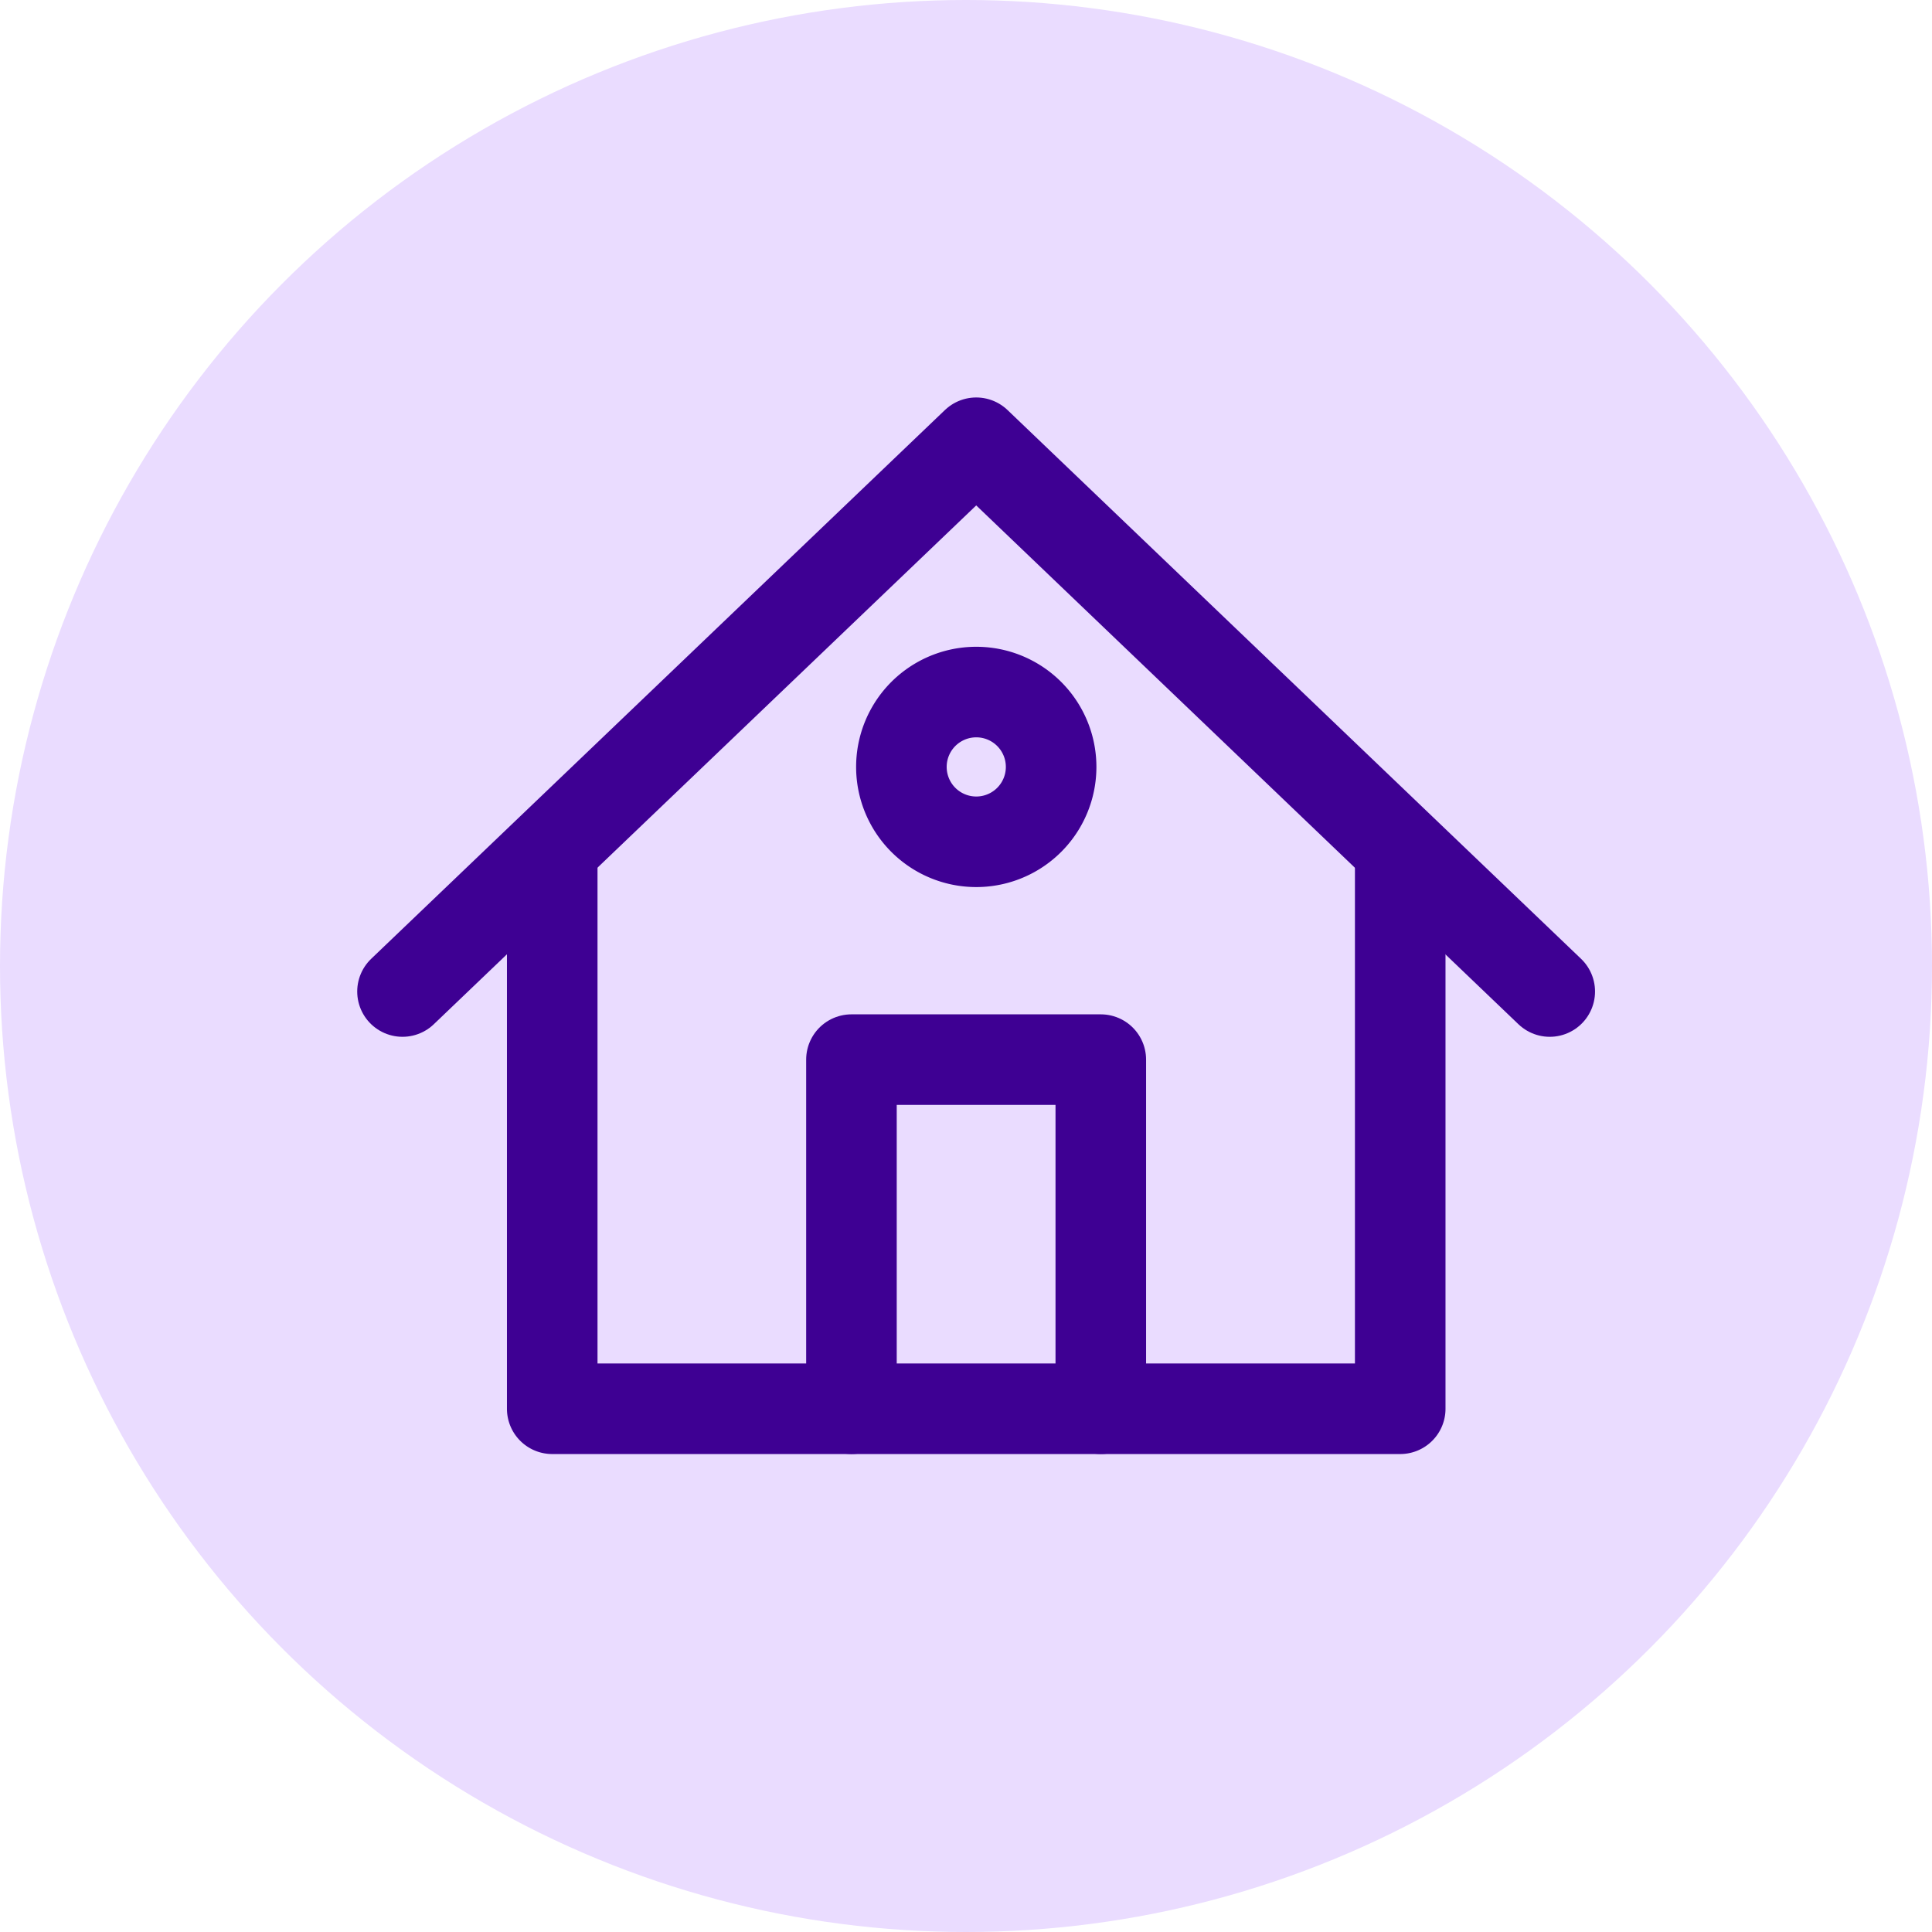 <svg width="48" height="48" viewBox="0 0 48 48" fill="none" xmlns="http://www.w3.org/2000/svg">
    <circle cx="24" cy="24" r="24" fill="#EADCFF"/>
    <path d="M10 24.634 24.254 11l14.249 13.634" stroke="#3E0093" stroke-width="2.25" stroke-linecap="round" stroke-linejoin="round"/>
    <path d="M24.255 20.914a1.86 1.86 0 1 0 0-3.72 1.86 1.86 0 0 0 0 3.72zM34.788 21.322V35H13.72V21.322" stroke="#3E0093" stroke-width="2.25" stroke-linecap="round" stroke-linejoin="round"/>
    <path d="M21.154 35v-8.674h6.195V35" stroke="#3E0093" stroke-width="2.25" stroke-linecap="round" stroke-linejoin="round"/>
</svg>
